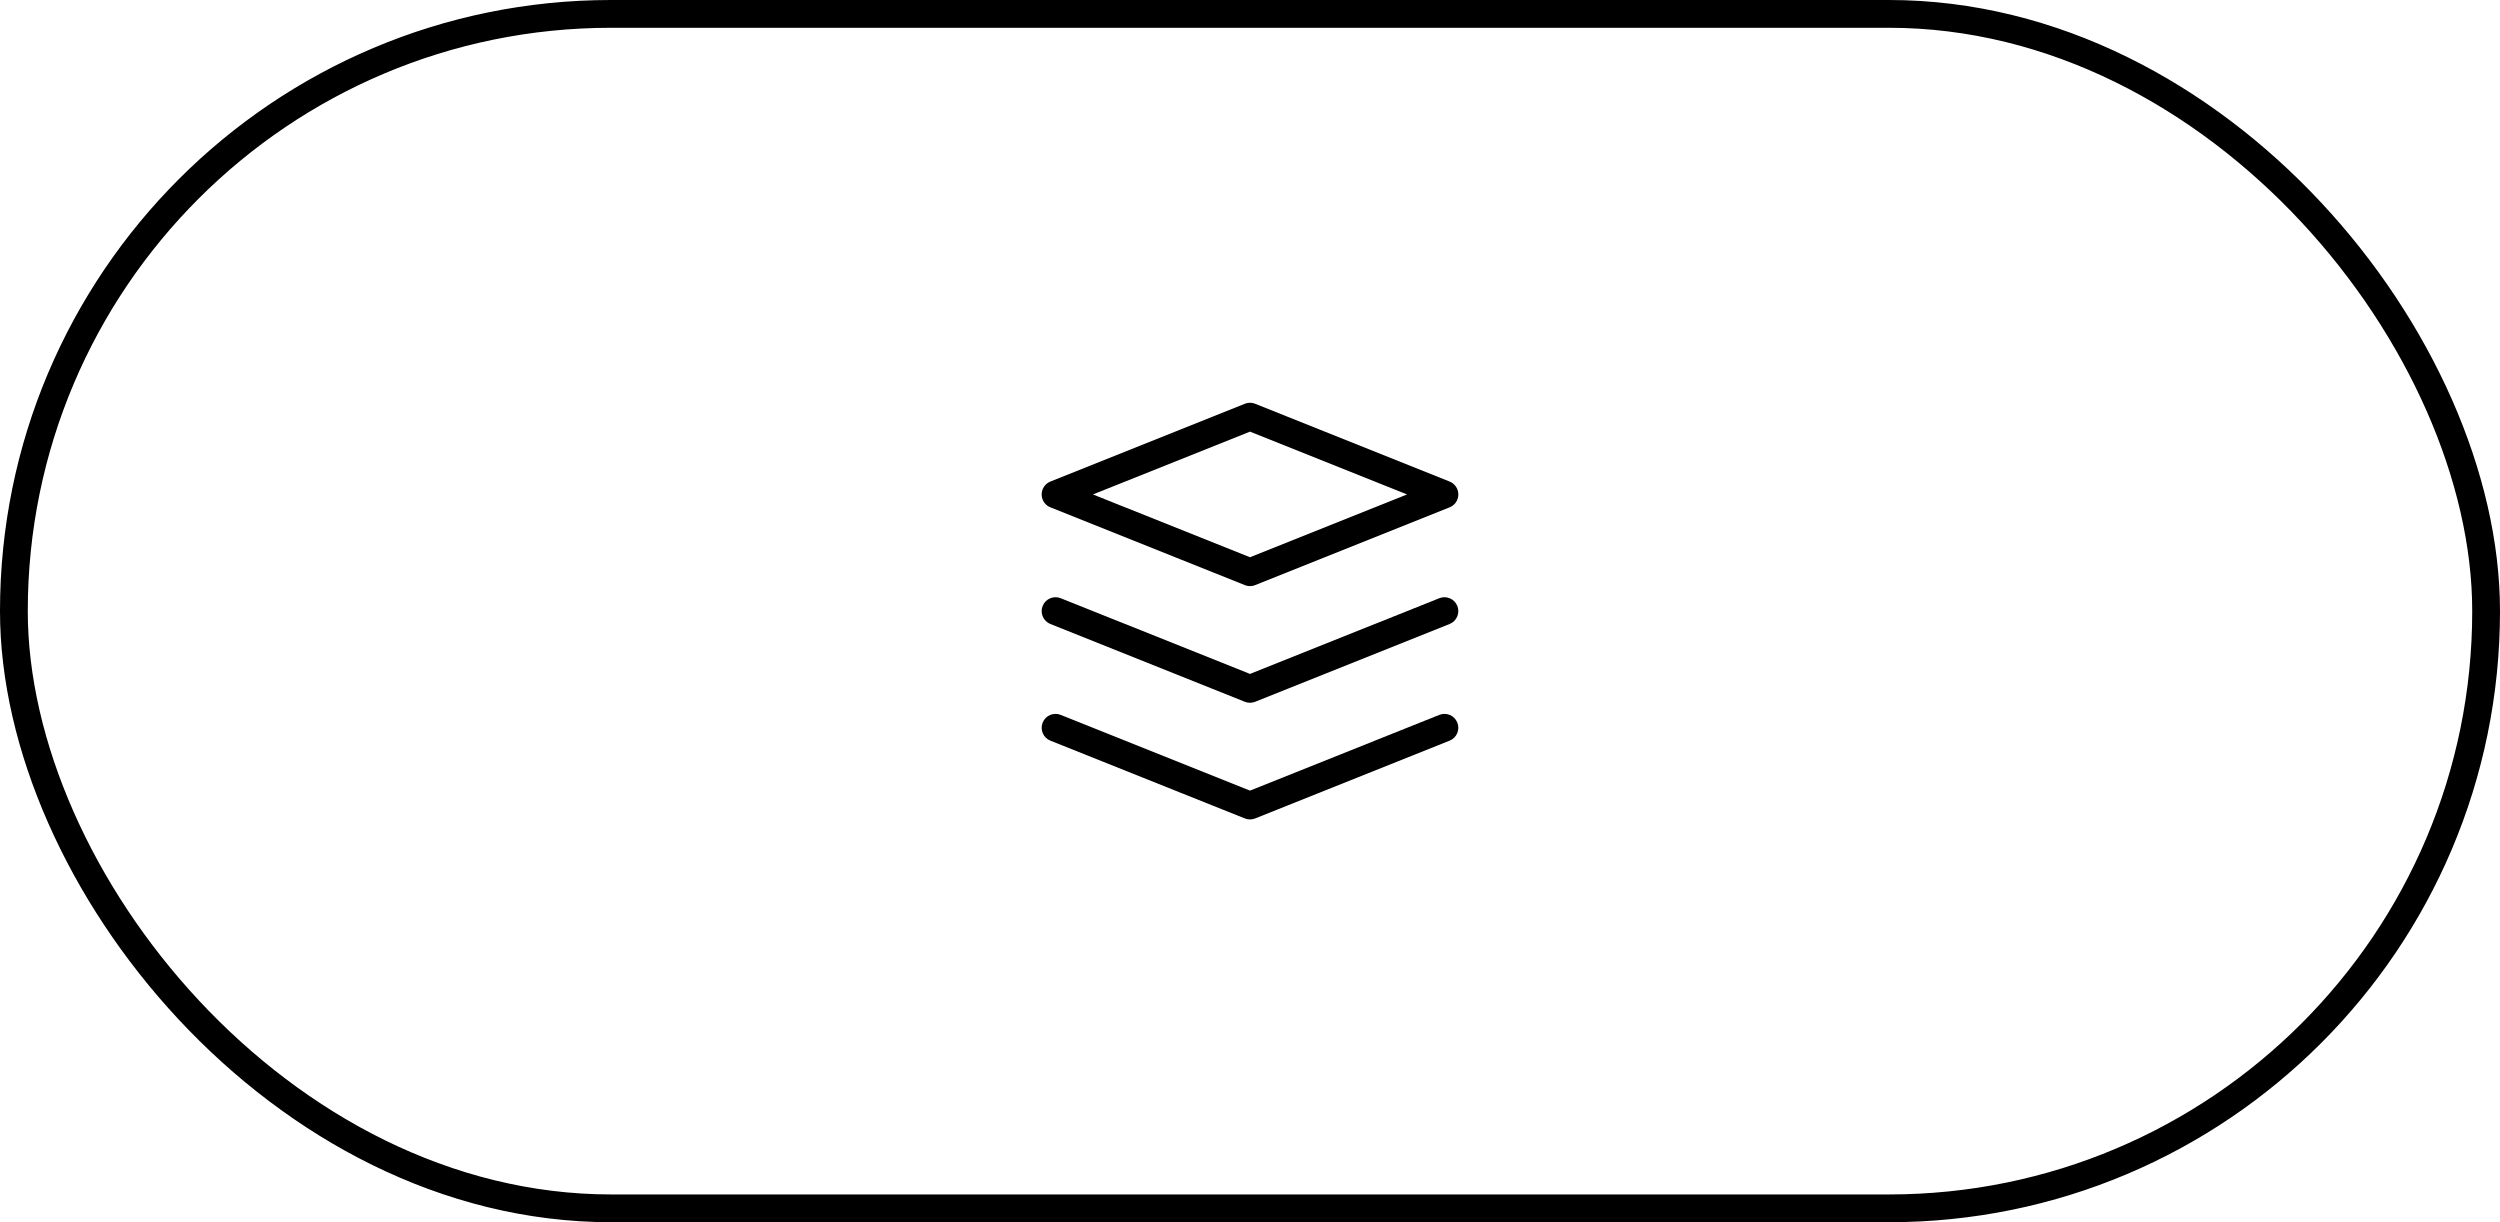 <svg width="90" height="44" viewBox="0 0 90 44" fill="none" xmlns="http://www.w3.org/2000/svg">
<rect x="0.5" y="0.5" width="89" height="43" rx="21.5" stroke="black"/>
<path fill-rule="evenodd" clip-rule="evenodd" d="M45 20.6L38 17.8L45 15L52 17.8L45 20.6Z" stroke="black" stroke-linecap="round" stroke-linejoin="round"/>
<path d="M38.186 25.736C37.929 25.633 37.638 25.758 37.536 26.014C37.433 26.271 37.558 26.562 37.814 26.664L38.186 25.736ZM45 29L44.814 29.464C44.934 29.512 45.066 29.512 45.186 29.464L45 29ZM52.186 26.664C52.442 26.562 52.567 26.271 52.464 26.014C52.362 25.758 52.071 25.633 51.814 25.736L52.186 26.664ZM38.186 21.536C37.929 21.433 37.638 21.558 37.536 21.814C37.433 22.071 37.558 22.362 37.814 22.464L38.186 21.536ZM45 24.8L44.814 25.264C44.934 25.312 45.066 25.312 45.186 25.264L45 24.8ZM52.186 22.464C52.442 22.362 52.567 22.071 52.464 21.814C52.362 21.558 52.071 21.433 51.814 21.536L52.186 22.464ZM38 26.2L37.814 26.664L44.814 29.464L45 29L45.186 28.536L38.186 25.736L38 26.2ZM45 29L45.186 29.464L52.186 26.664L52 26.2L51.814 25.736L44.814 28.536L45 29ZM38 22L37.814 22.464L44.814 25.264L45 24.8L45.186 24.336L38.186 21.536L38 22ZM45 24.8L45.186 25.264L52.186 22.464L52 22L51.814 21.536L44.814 24.336L45 24.8Z" fill="black"/>
</svg>
